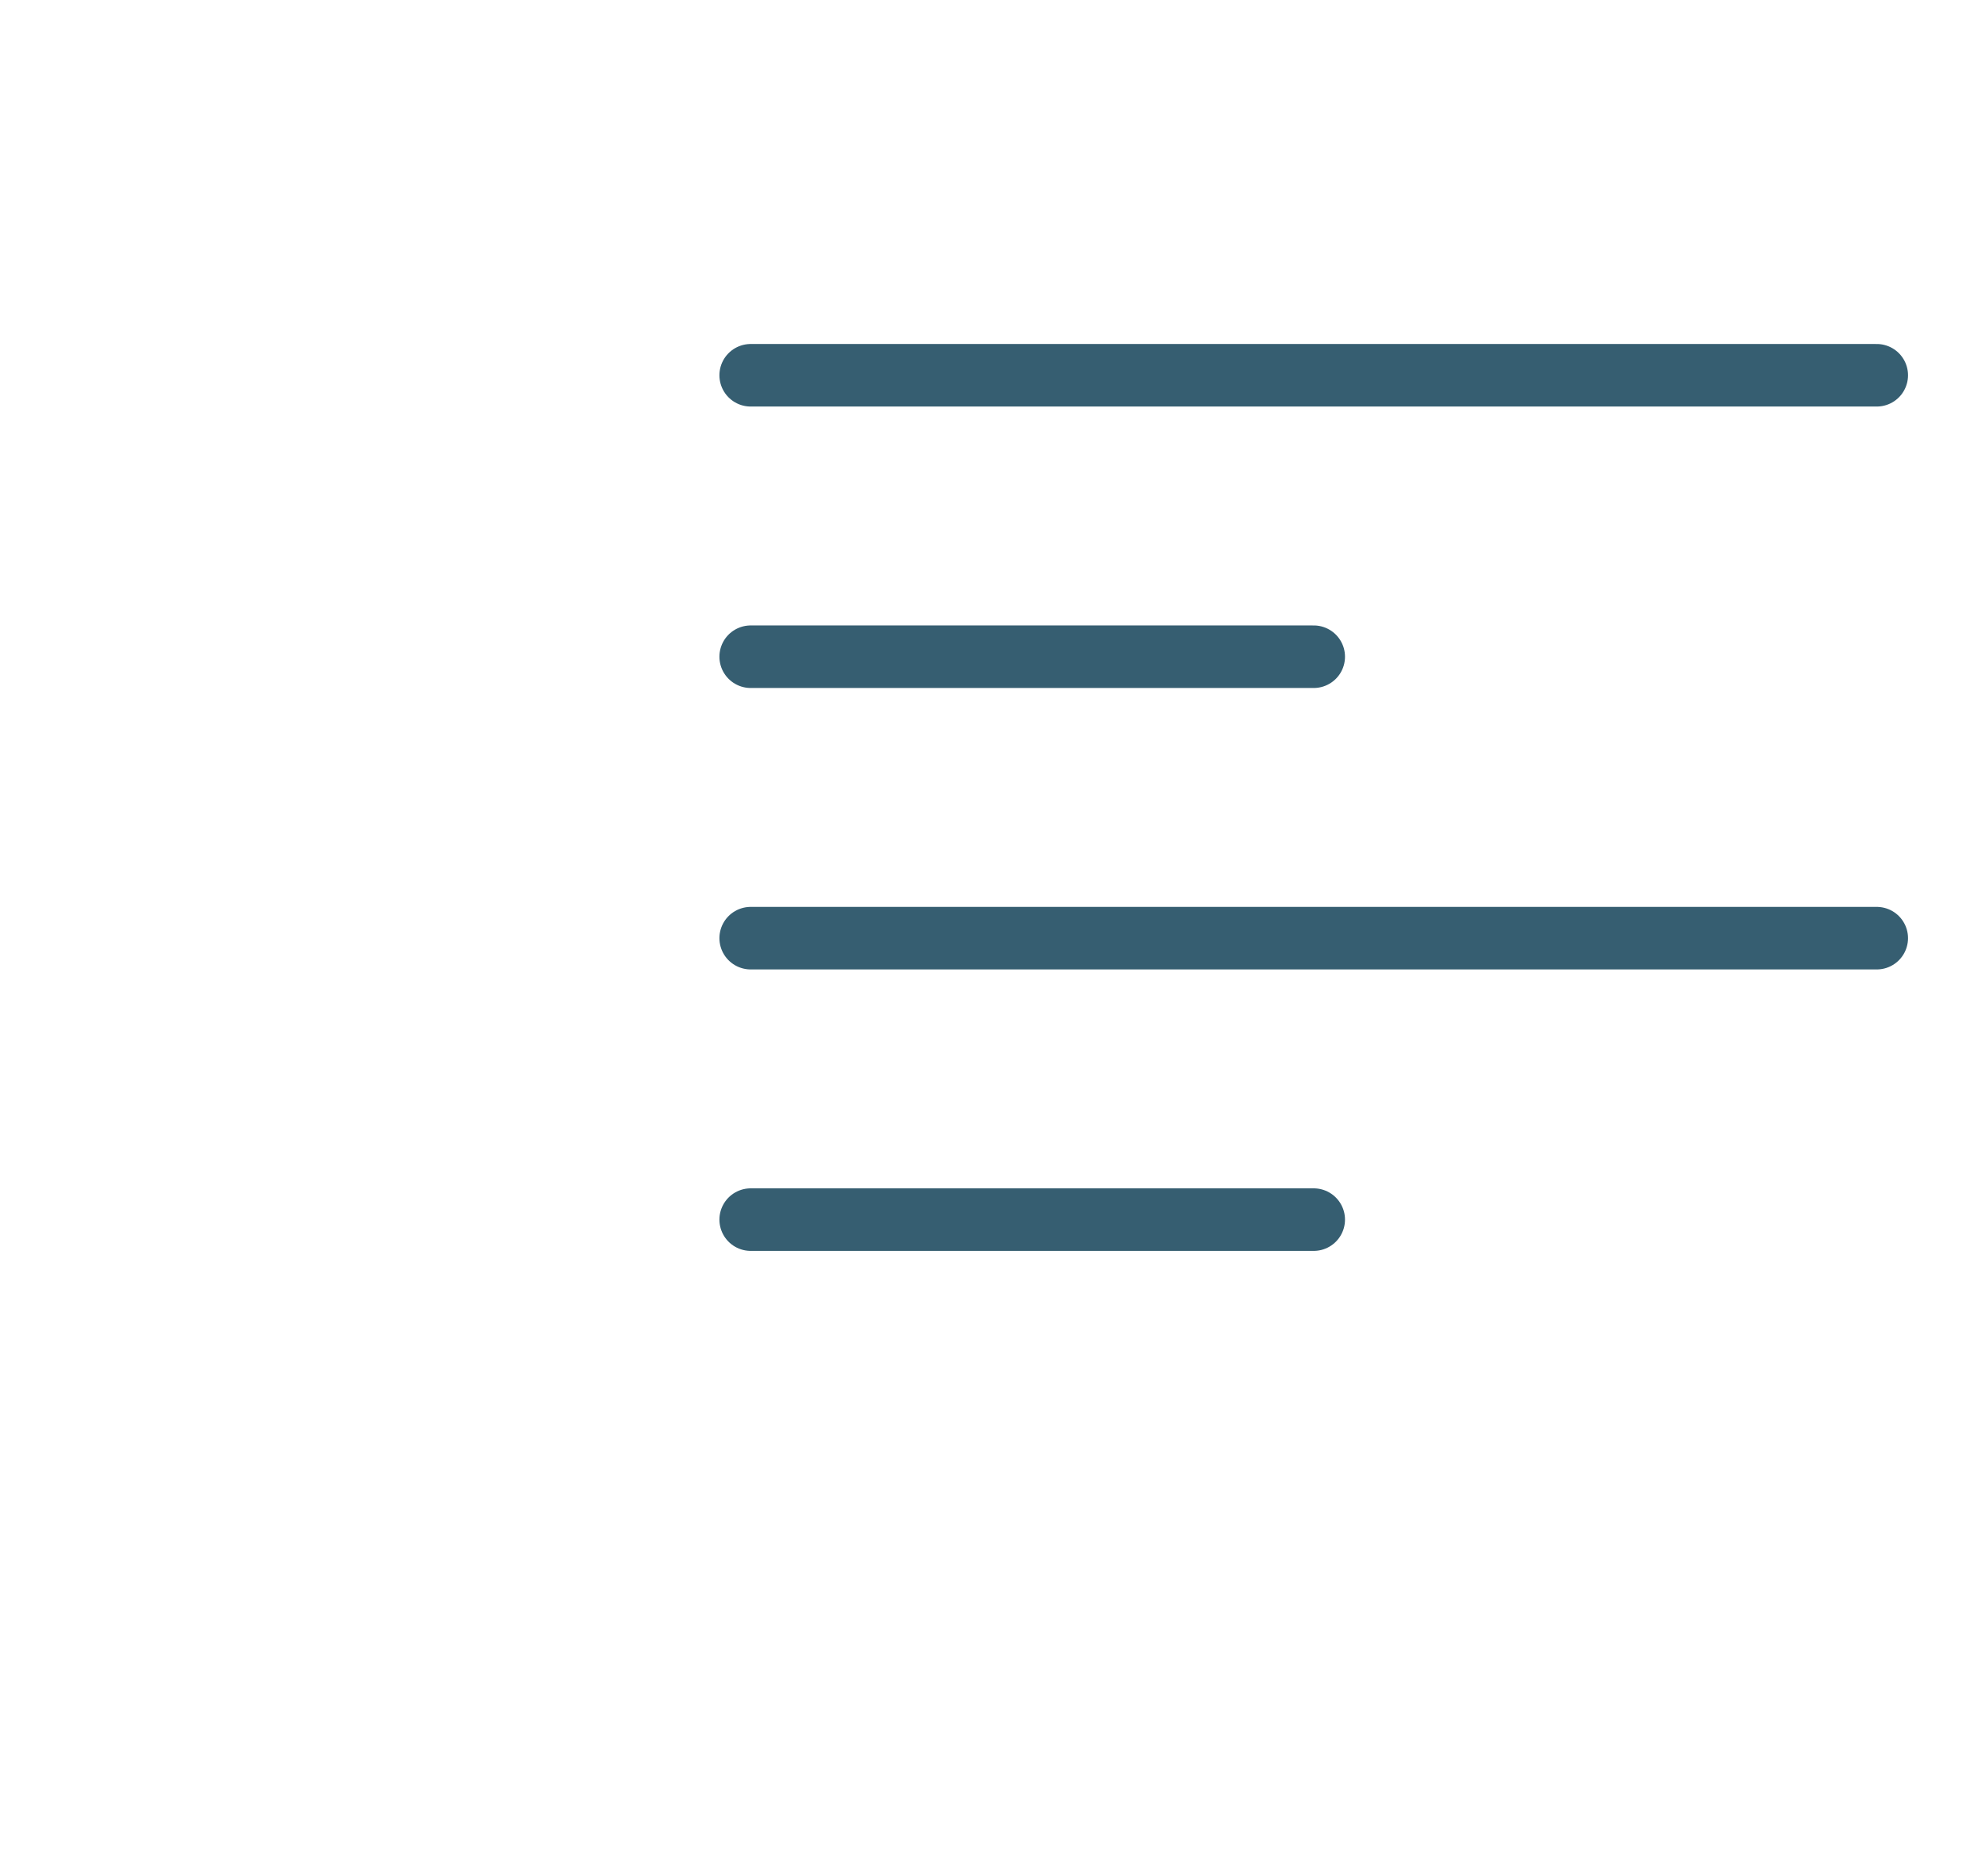 <?xml version="1.0" encoding="UTF-8"?> <svg xmlns="http://www.w3.org/2000/svg" width="19" height="18" viewBox="0 0 19 18" fill="none"><path d="M7.2 3.6H18" stroke="#365E71" stroke-width="0.6" stroke-linecap="round" stroke-linejoin="round"></path><path d="M7.2 6.3H12.6" stroke="#365E71" stroke-width="0.6" stroke-linecap="round" stroke-linejoin="round"></path><path d="M7.2 9H18" stroke="#365E71" stroke-width="0.6" stroke-linecap="round" stroke-linejoin="round"></path><path d="M7.2 11.7H12.6" stroke="#365E71" stroke-width="0.6" stroke-linecap="round" stroke-linejoin="round"></path></svg> 